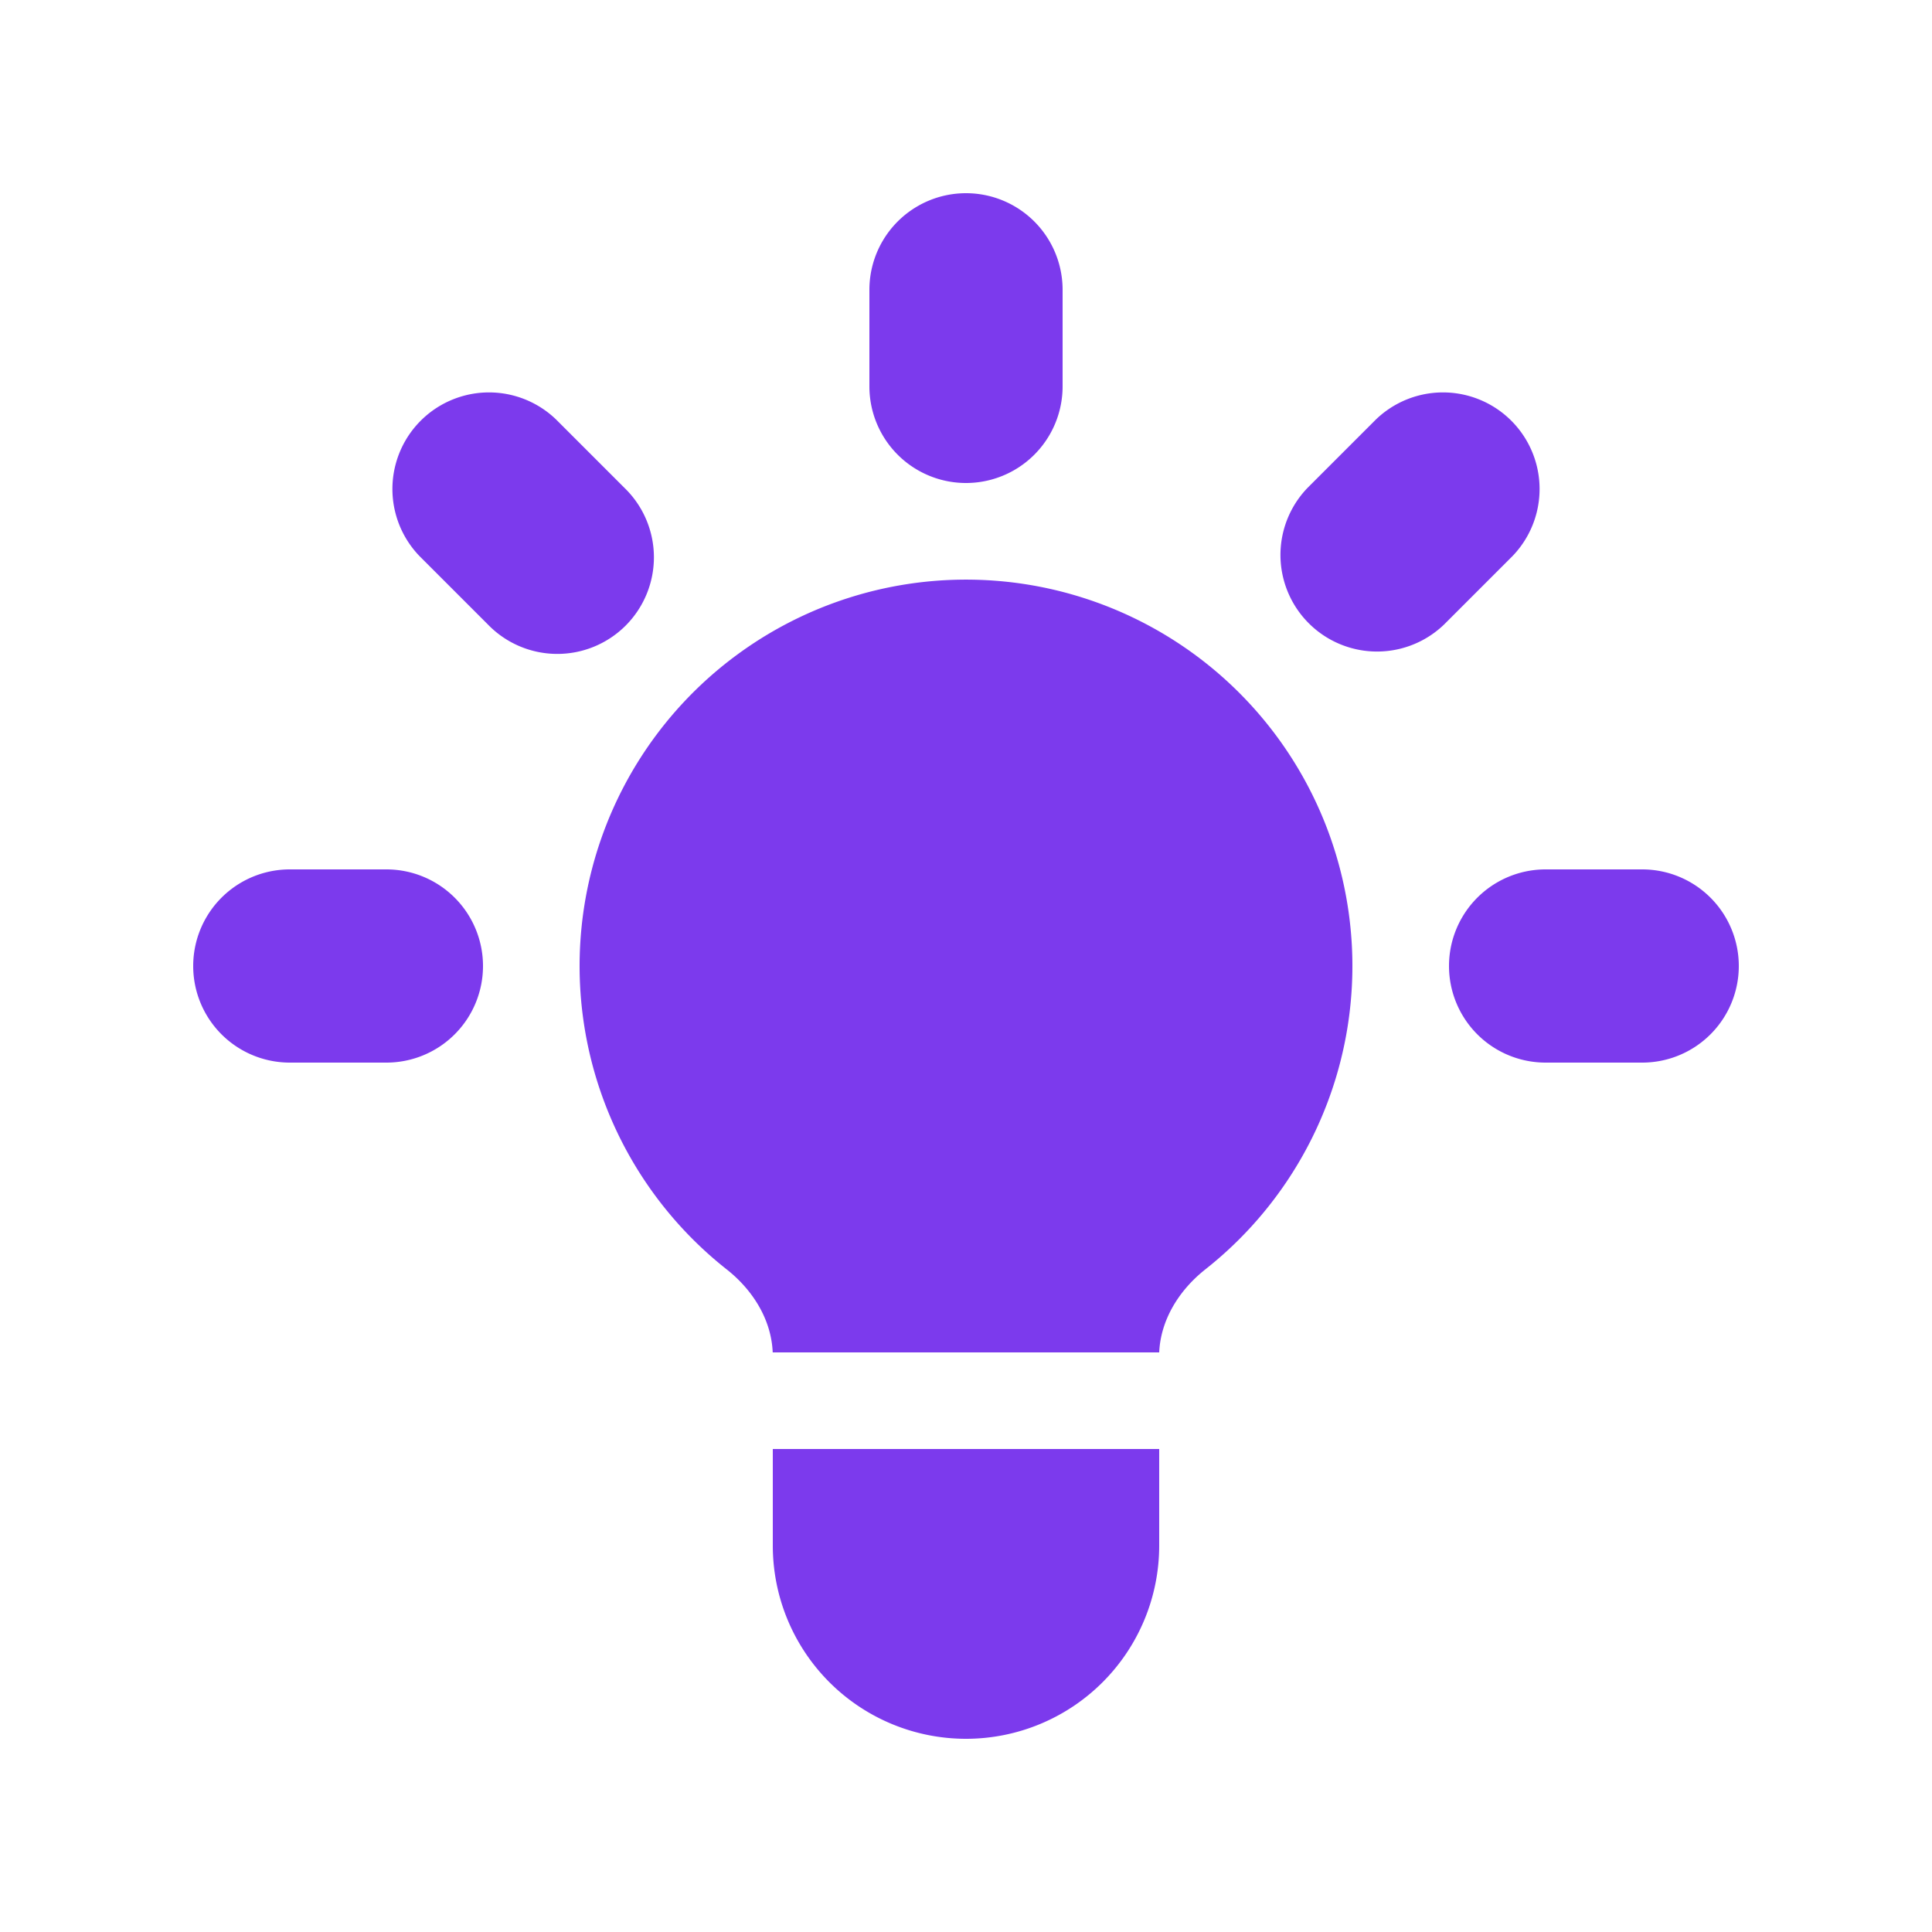 <?xml version="1.0" encoding="UTF-8"?>
<svg xmlns="http://www.w3.org/2000/svg" width="64" height="64" viewBox="0 0 20 20">
  <path fill="#7c3aed" d="M11 3a1 1 0 1 0-2 0v1a1 1 0 1 0 2 0zm4.657 2.757a1 1 0 0 0-1.414-1.414l-.707.707a1 1 0 0 0 1.414 1.414zM18 10a1 1 0 0 1-1 1h-1a1 1 0 1 1 0-2h1a1 1 0 0 1 1 1M5.05 6.464A1 1 0 1 0 6.464 5.05l-.707-.707a1 1 0 0 0-1.414 1.414zM5 10a1 1 0 0 1-1 1H3a1 1 0 1 1 0-2h1a1 1 0 0 1 1 1m3 6v-1h4v1a2 2 0 1 1-4 0m4-2c.015-.34.208-.646.477-.859a4 4 0 1 0-4.954 0c.27.213.462.519.476.859z"></path>
</svg>
